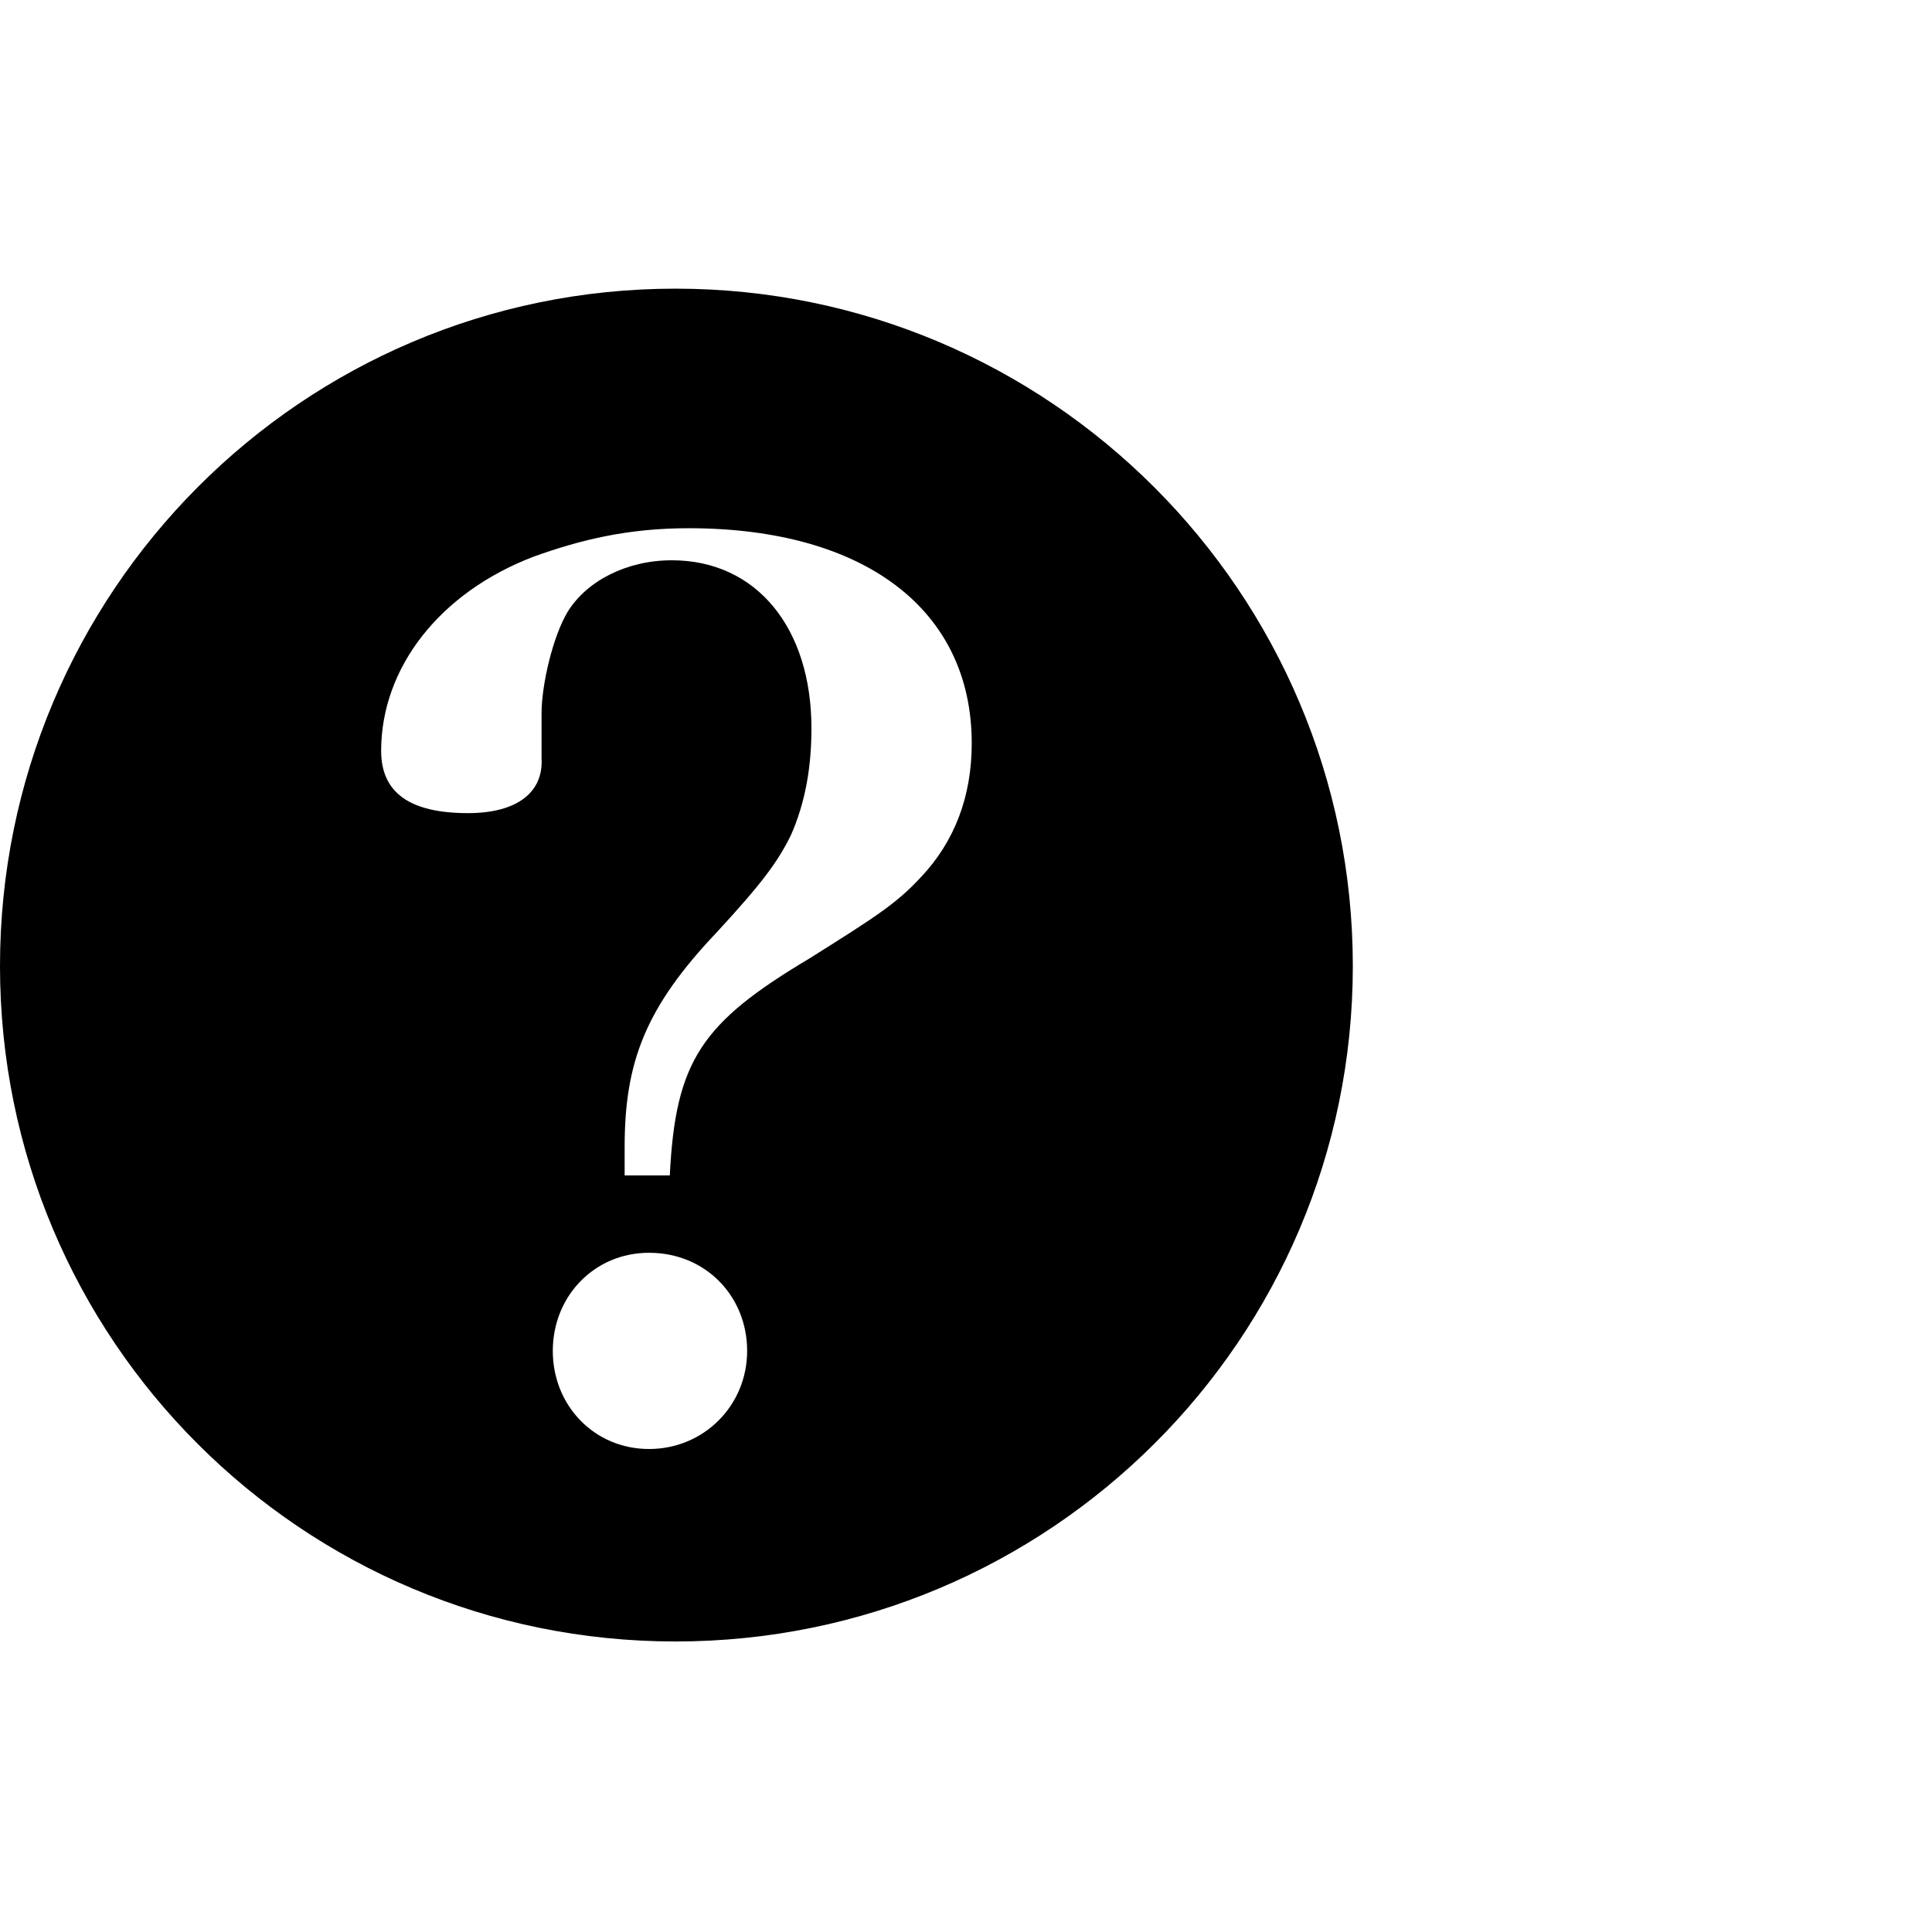 <?xml version="1.0" encoding="utf-8"?>

<svg fill="#000000" width="800px" height="800px" viewBox="0 0 32 32" version="1.1" xmlns="http://www.w3.org/2000/svg">
<title>help</title>
<path d="M11.188 4.781c6.188 0 11.219 5.031 11.219 11.219s-5.031 11.188-11.219 11.188-11.188-5-11.188-11.188 5-11.219 11.188-11.219zM10.344 19.469h0.75c0.094-1.906 0.531-2.531 2.313-3.594 1.094-0.688 1.438-0.906 1.844-1.344 0.563-0.594 0.844-1.344 0.844-2.219 0-2.219-1.781-3.563-4.688-3.563-1 0-1.781 0.188-2.563 0.469-1.563 0.594-2.531 1.844-2.531 3.219 0 0.688 0.469 1.031 1.438 1.031 0.813 0 1.25-0.344 1.219-0.906v-0.75c0-0.469 0.188-1.281 0.438-1.688 0.313-0.5 0.969-0.844 1.719-0.844 1.406 0 2.313 1.125 2.313 2.781 0 0.625-0.094 1.219-0.344 1.781-0.219 0.438-0.469 0.781-1.219 1.594-1.188 1.25-1.531 2.156-1.531 3.563v0.469zM10.75 24c0.906 0 1.625-0.719 1.625-1.625s-0.688-1.625-1.625-1.625c-0.906 0-1.594 0.719-1.594 1.625s0.688 1.625 1.594 1.625z"></path>
</svg>